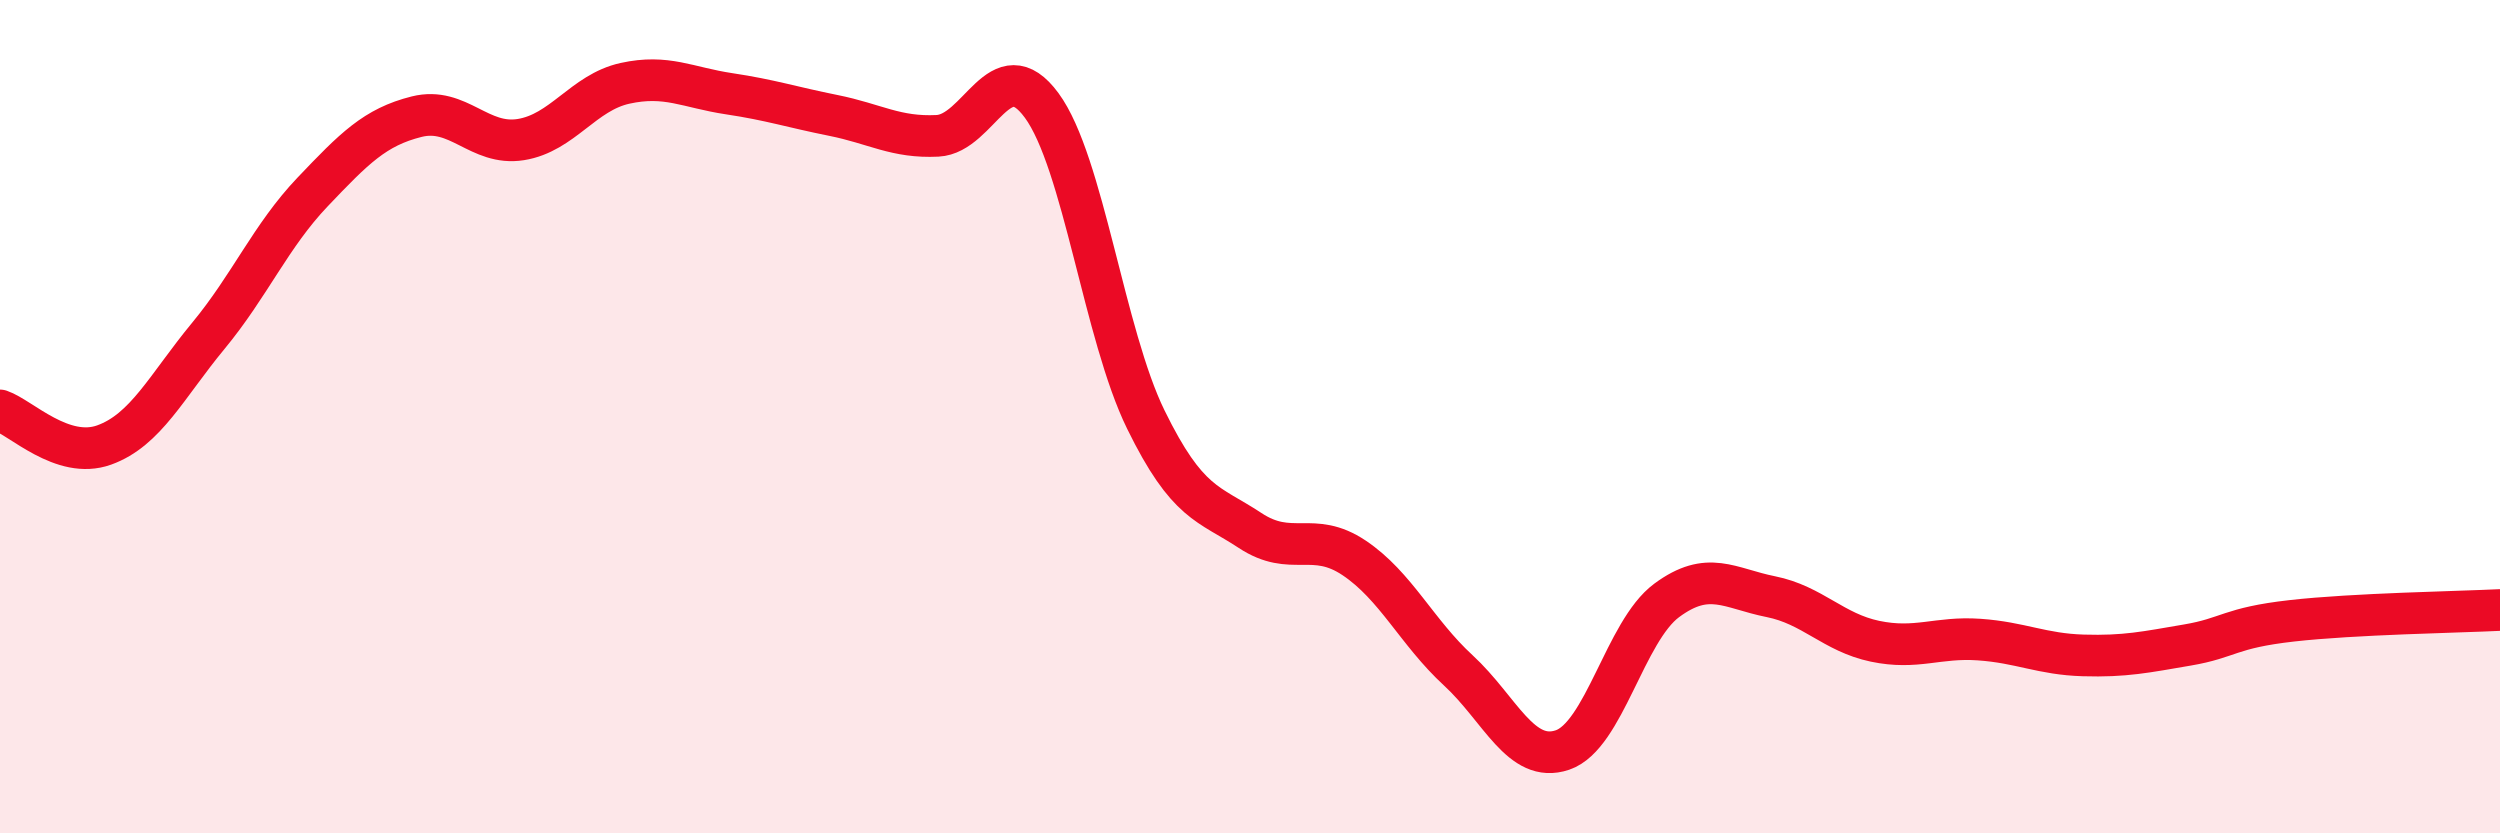 
    <svg width="60" height="20" viewBox="0 0 60 20" xmlns="http://www.w3.org/2000/svg">
      <path
        d="M 0,9.85 C 0.5,10.02 1.5,11.04 2.5,10.68 C 3.5,10.32 4,9.27 5,8.06 C 6,6.85 6.5,5.66 7.5,4.61 C 8.5,3.56 9,3.05 10,2.8 C 11,2.55 11.5,3.51 12.5,3.35 C 13.5,3.19 14,2.22 15,2 C 16,1.78 16.5,2.1 17.5,2.25 C 18.5,2.4 19,2.57 20,2.77 C 21,2.97 21.5,3.31 22.5,3.26 C 23.5,3.21 24,1.17 25,2.53 C 26,3.89 26.5,8.03 27.5,10.07 C 28.5,12.11 29,12.07 30,12.73 C 31,13.39 31.5,12.72 32.5,13.39 C 33.5,14.06 34,15.17 35,16.09 C 36,17.01 36.5,18.34 37.5,18 C 38.5,17.66 39,15.15 40,14.41 C 41,13.67 41.5,14.12 42.5,14.32 C 43.5,14.52 44,15.18 45,15.39 C 46,15.6 46.5,15.28 47.5,15.35 C 48.5,15.42 49,15.7 50,15.73 C 51,15.76 51.5,15.65 52.5,15.48 C 53.5,15.31 53.5,15.07 55,14.9 C 56.5,14.73 59,14.69 60,14.64L60 20L0 20Z"
        fill="#EB0A25"
        opacity="0.1"
        stroke-linecap="round"
        stroke-linejoin="round"
      />
      <path
        d="M 0,9.85 C 0.5,10.02 1.5,11.04 2.5,10.68 C 3.5,10.32 4,9.27 5,8.06 C 6,6.85 6.5,5.66 7.5,4.61 C 8.5,3.56 9,3.05 10,2.8 C 11,2.55 11.5,3.51 12.5,3.35 C 13.5,3.19 14,2.22 15,2 C 16,1.78 16.5,2.1 17.5,2.25 C 18.5,2.4 19,2.57 20,2.77 C 21,2.97 21.5,3.31 22.5,3.26 C 23.5,3.21 24,1.17 25,2.53 C 26,3.89 26.5,8.03 27.5,10.07 C 28.5,12.11 29,12.07 30,12.73 C 31,13.39 31.5,12.72 32.5,13.39 C 33.5,14.06 34,15.17 35,16.09 C 36,17.01 36.5,18.34 37.5,18 C 38.5,17.66 39,15.15 40,14.41 C 41,13.67 41.5,14.12 42.5,14.32 C 43.5,14.52 44,15.18 45,15.39 C 46,15.6 46.5,15.28 47.5,15.35 C 48.5,15.42 49,15.7 50,15.73 C 51,15.76 51.5,15.65 52.5,15.48 C 53.5,15.31 53.5,15.07 55,14.9 C 56.5,14.73 59,14.69 60,14.64"
        stroke="#EB0A25"
        stroke-width="1"
        fill="none"
        stroke-linecap="round"
        stroke-linejoin="round"
      />
    </svg>
  